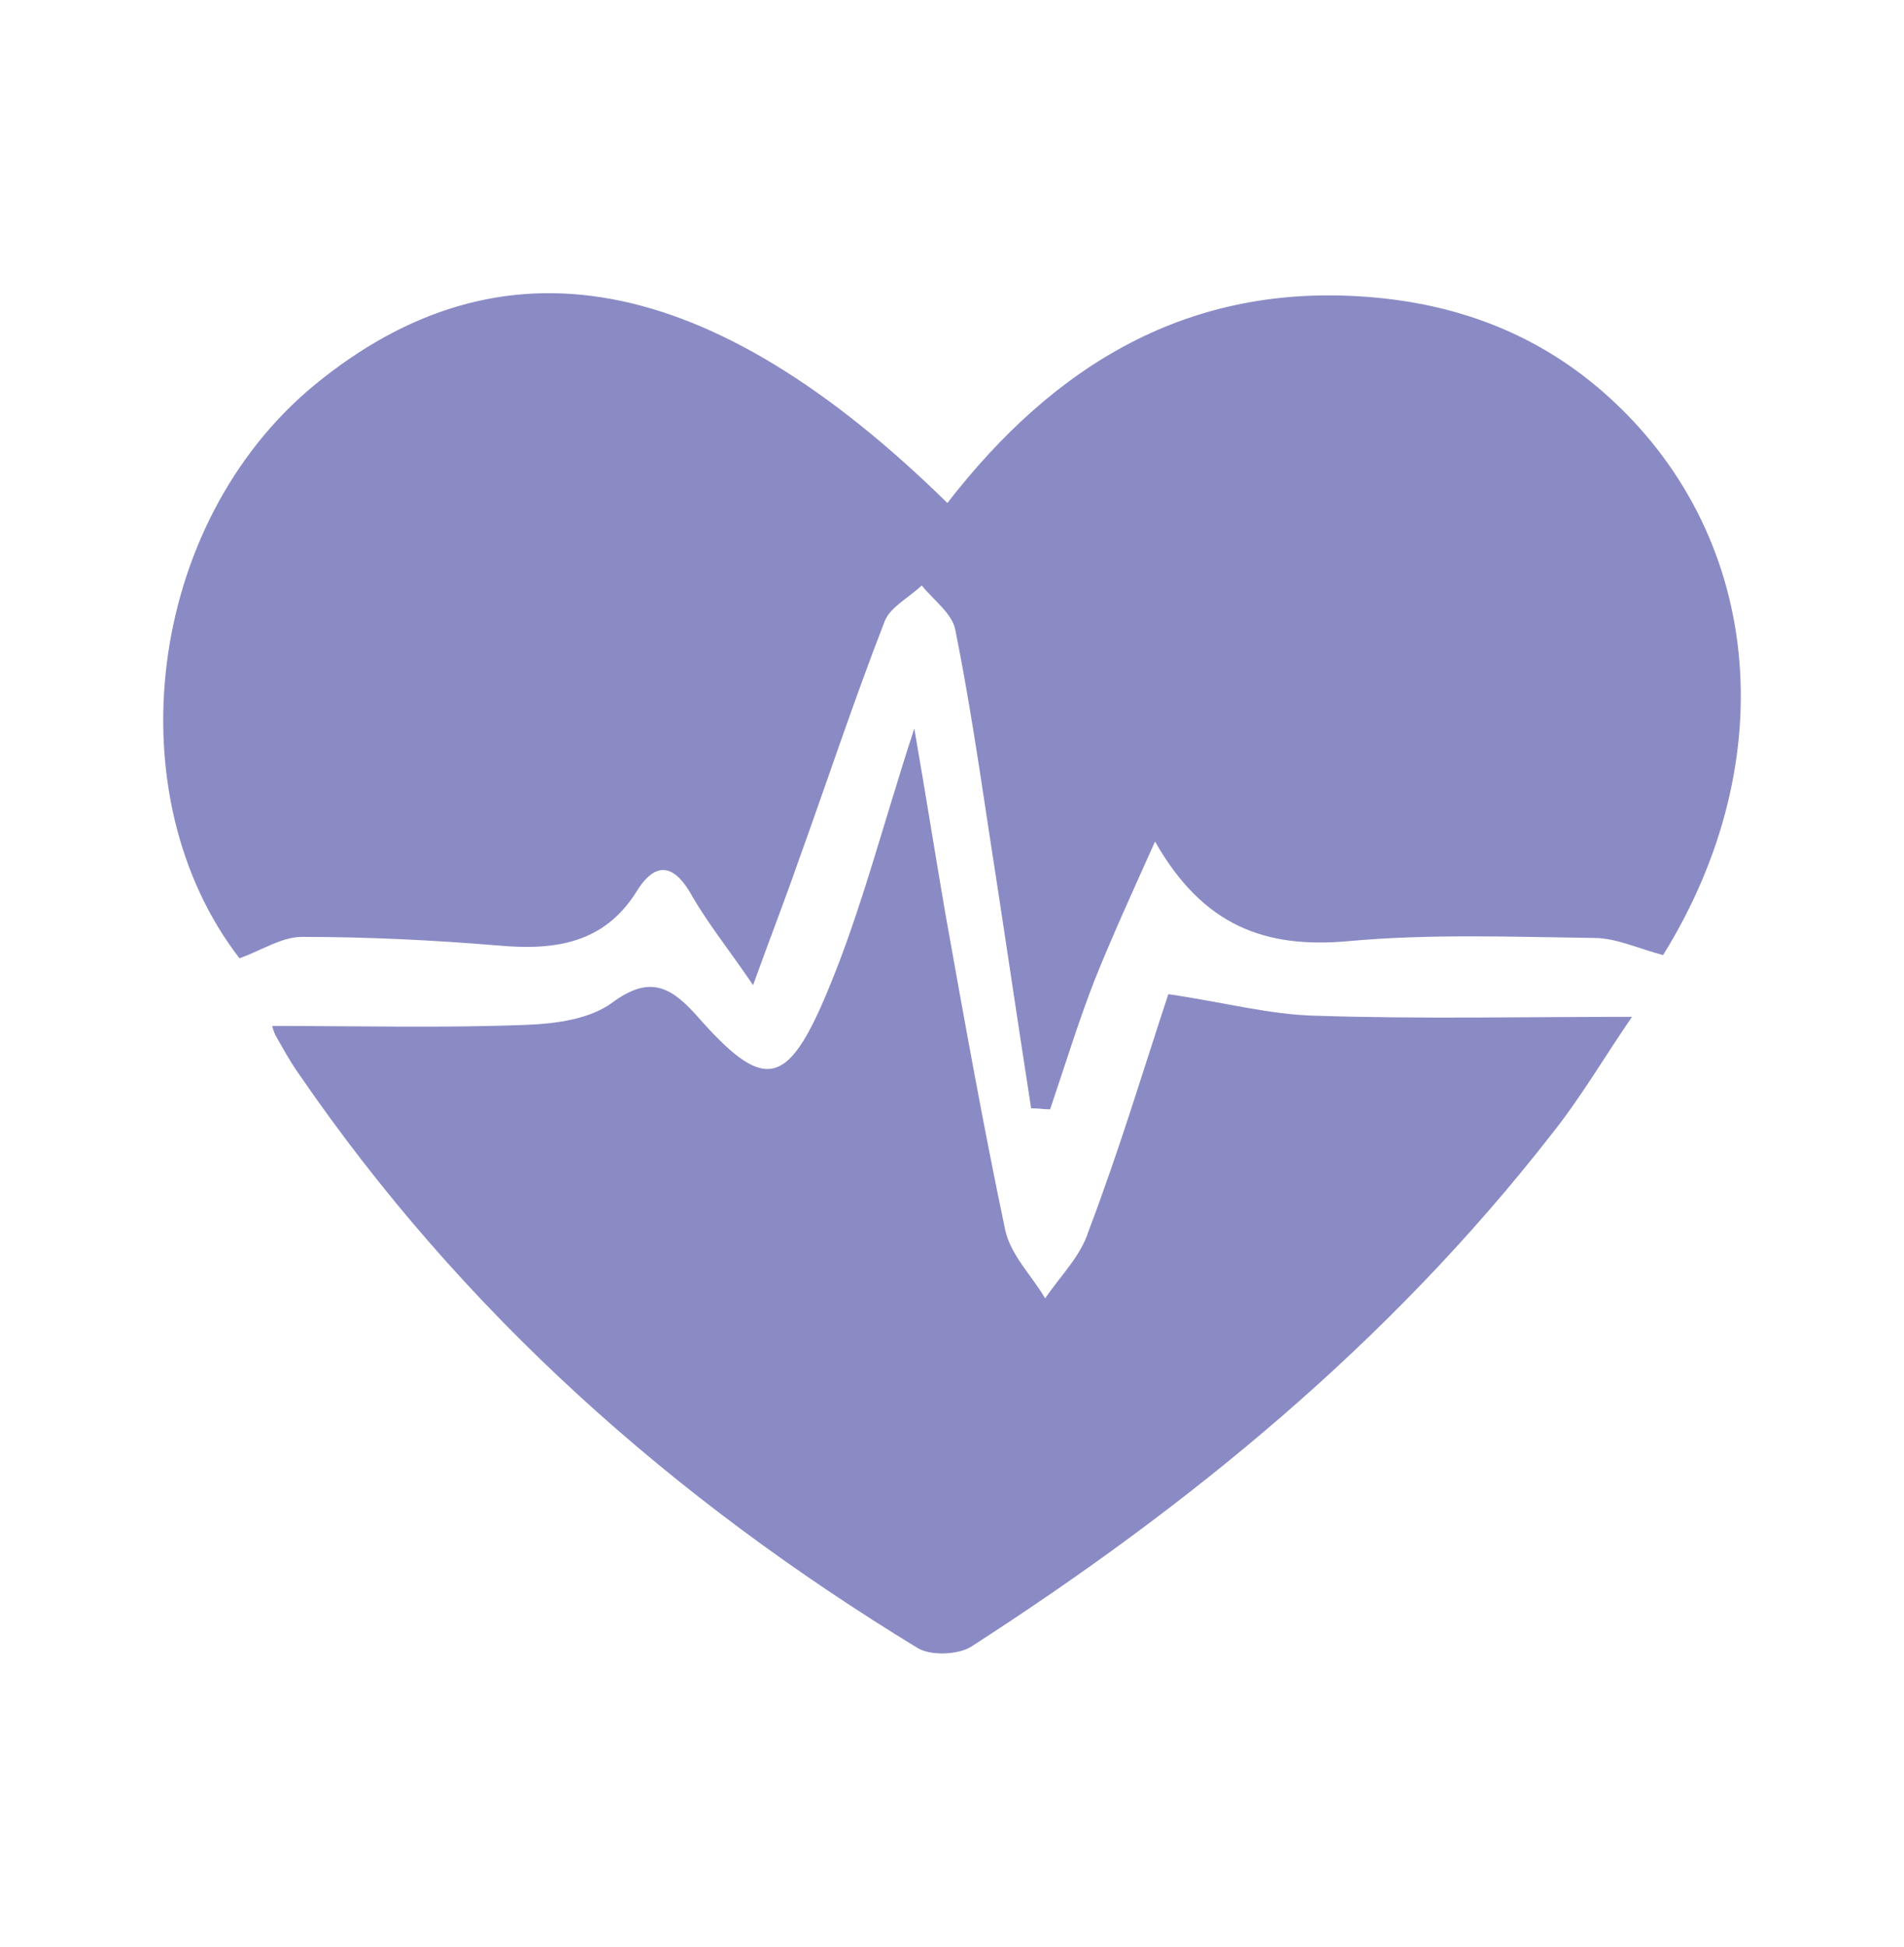 <svg width="45" height="46" viewBox="0 0 45 46" fill="none" xmlns="http://www.w3.org/2000/svg">
<path d="M24.37 26.189C24.027 23.986 23.71 21.809 23.367 19.607C23.13 18.038 22.892 16.443 22.576 14.873C22.497 14.493 22.074 14.19 21.784 13.835C21.494 14.114 21.045 14.342 20.913 14.671C20.174 16.569 19.541 18.493 18.855 20.392C18.565 21.227 18.248 22.037 17.799 23.278C17.192 22.392 16.744 21.835 16.374 21.202C15.979 20.468 15.53 20.291 15.055 21.05C14.29 22.29 13.129 22.468 11.756 22.341C10.226 22.215 8.695 22.139 7.138 22.139C6.663 22.139 6.215 22.442 5.661 22.645C2.705 18.822 3.444 12.392 7.429 9.101C11.835 5.481 16.77 6.367 22.391 11.886C24.898 8.646 28.091 6.646 32.445 7.026C34.503 7.203 36.351 7.912 37.907 9.279C41.655 12.57 42.182 17.936 39.306 22.569C38.726 22.417 38.198 22.164 37.67 22.164C35.744 22.139 33.791 22.063 31.864 22.24C29.912 22.417 28.434 21.885 27.299 19.886C26.719 21.177 26.27 22.164 25.874 23.151C25.479 24.164 25.162 25.202 24.819 26.214C24.687 26.214 24.529 26.189 24.37 26.189Z" fill="#8A8BC5"/>
<path d="M27.613 23.492C28.897 23.679 29.998 23.974 31.073 24.001C33.538 24.082 36.002 24.028 38.572 24.028C37.942 24.94 37.366 25.933 36.658 26.818C32.83 31.727 28.111 35.59 22.946 38.916C22.631 39.104 22.002 39.131 21.687 38.943C15.919 35.429 10.938 31.03 7.058 25.369C6.848 25.074 6.691 24.779 6.507 24.457C6.455 24.35 6.429 24.216 6.429 24.243C8.447 24.243 10.466 24.296 12.485 24.216C13.14 24.189 13.927 24.082 14.451 23.706C15.316 23.062 15.815 23.277 16.444 23.974C18.043 25.799 18.594 25.745 19.564 23.411C20.35 21.533 20.848 19.548 21.609 17.214C21.897 18.878 22.107 20.219 22.343 21.587C22.788 24.082 23.234 26.577 23.759 29.071C23.89 29.662 24.388 30.145 24.702 30.681C25.043 30.171 25.541 29.688 25.725 29.098C26.459 27.167 27.036 25.235 27.613 23.492Z" fill="#8A8BC5"/>
</svg>
